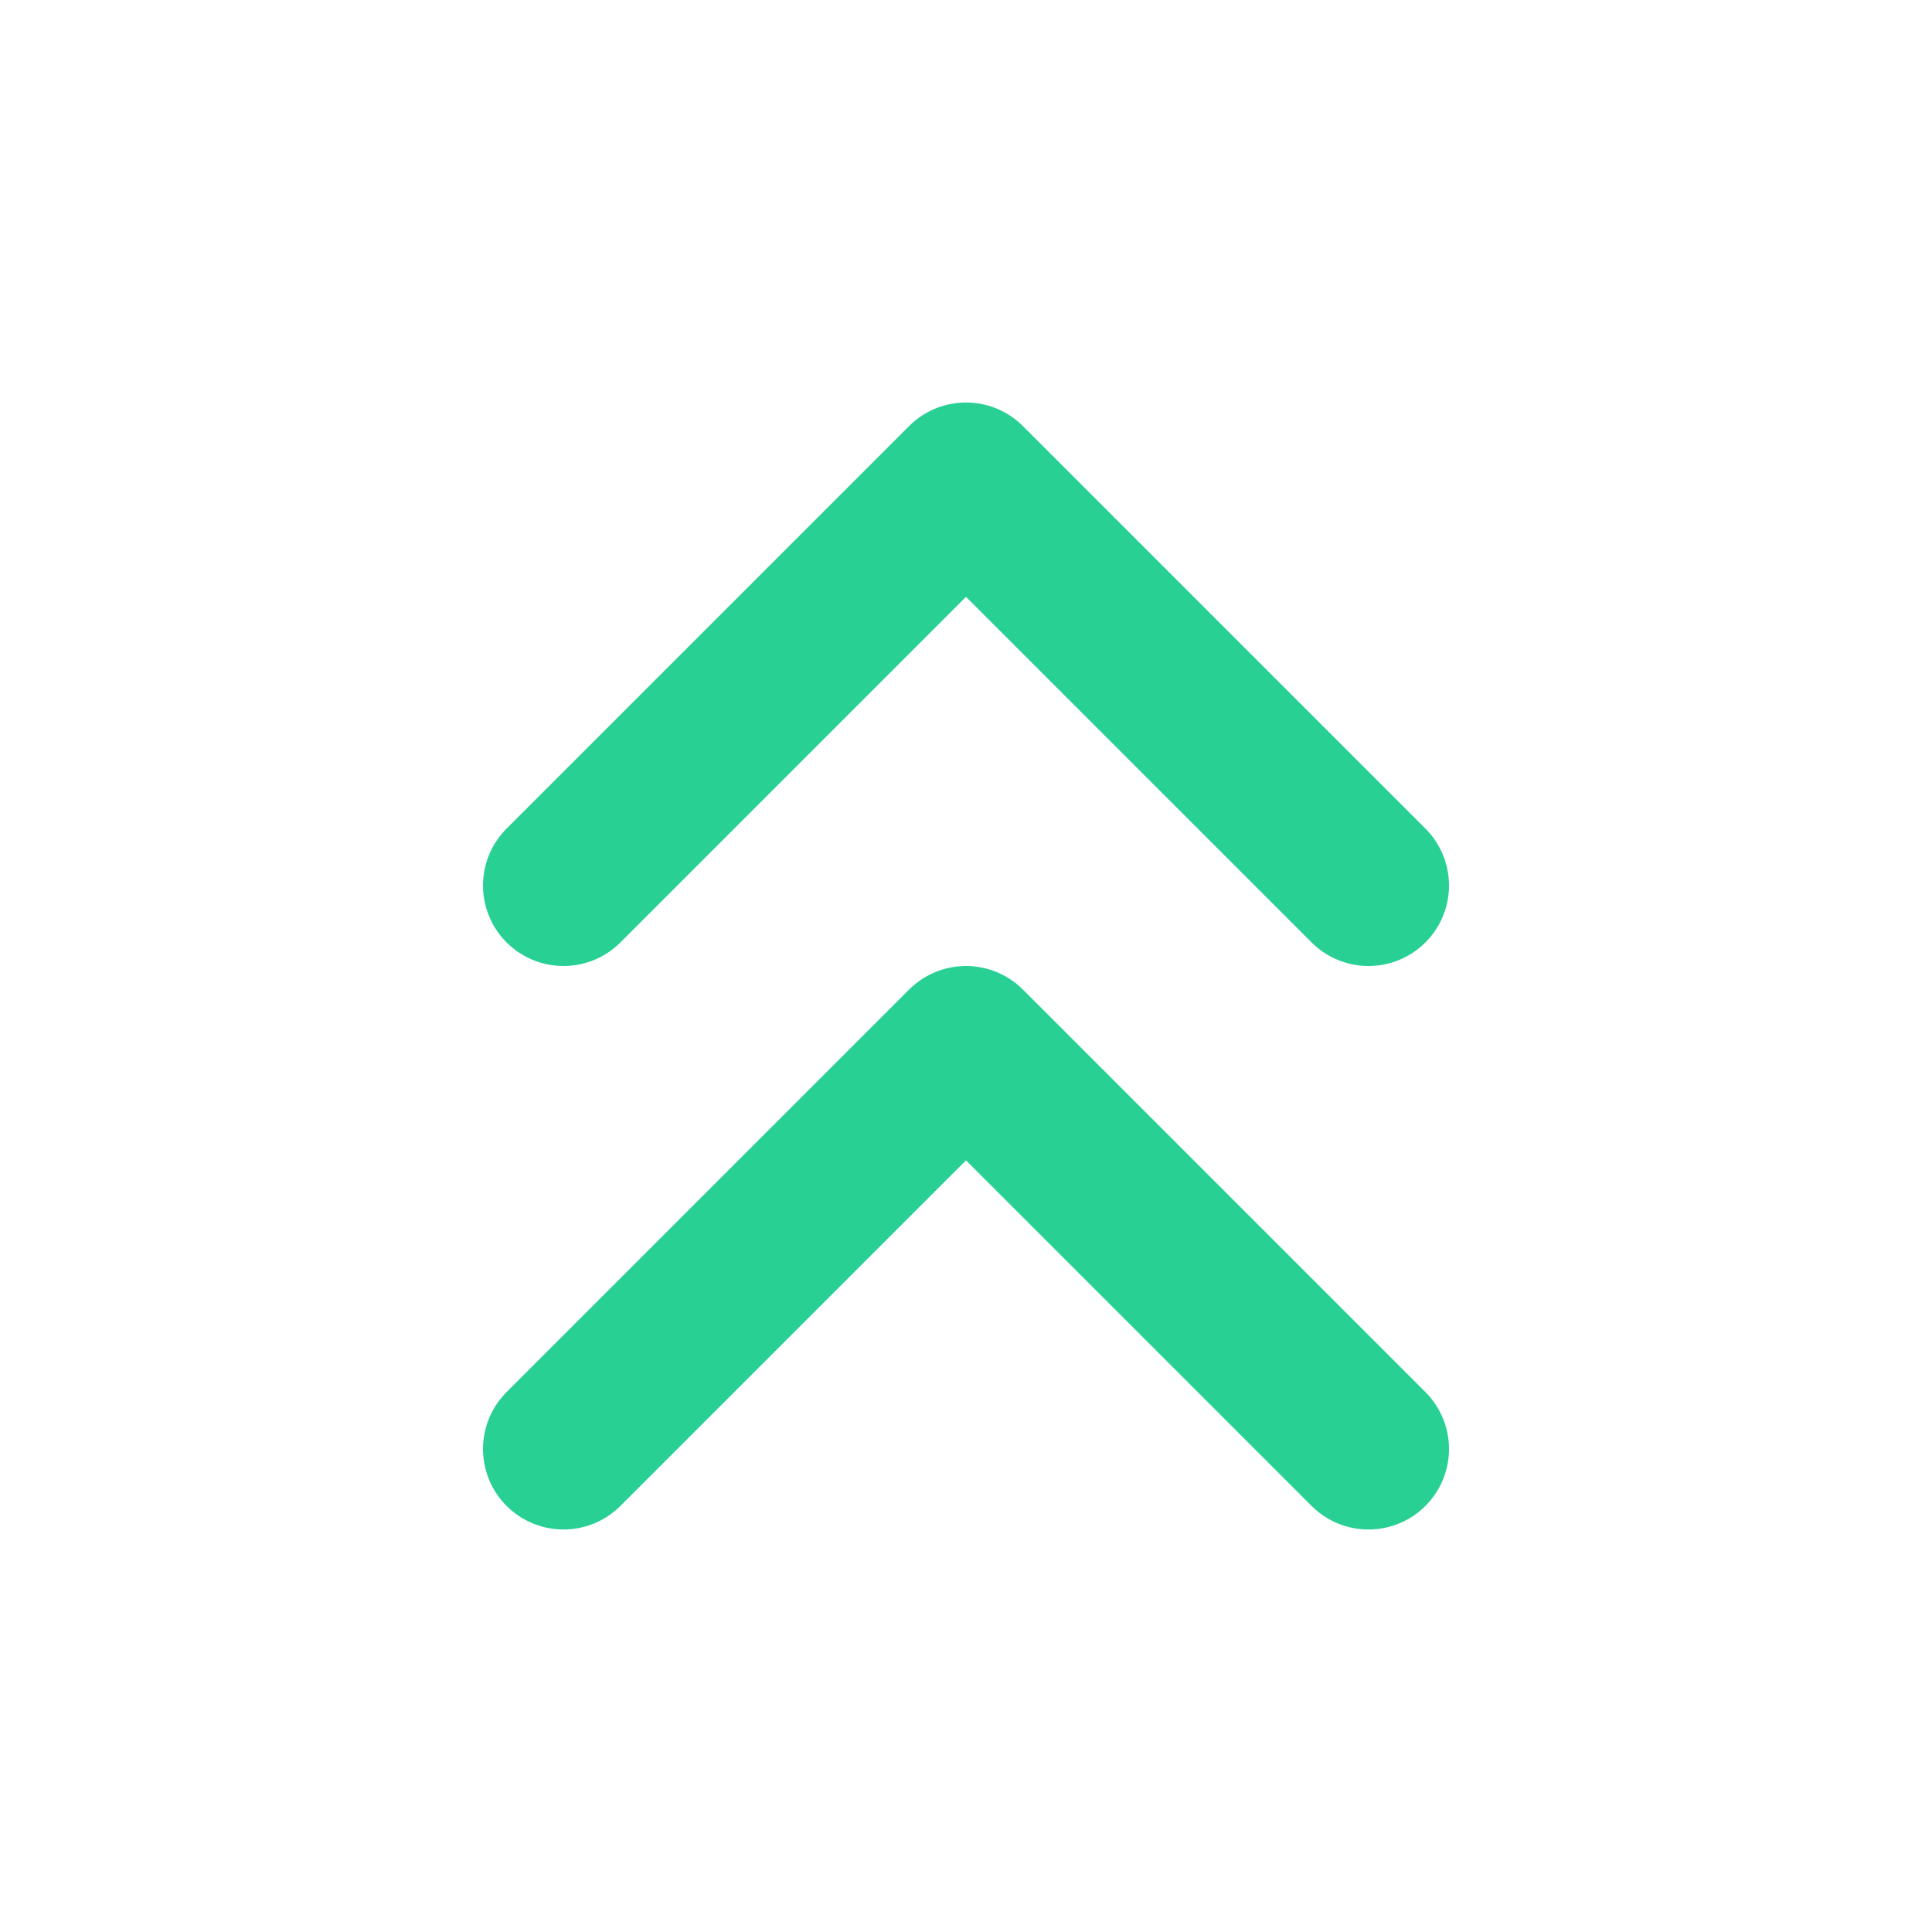 <svg xmlns="http://www.w3.org/2000/svg" width="24" height="24" viewBox="0 0 24 24" fill="none" stroke="#28D094" stroke-width="2" stroke-linecap="round" stroke-linejoin="round" class="feather feather-chevrons-up"><polyline points="17 11 12 6 7 11"></polyline><polyline points="17 18 12 13 7 18"></polyline></svg>